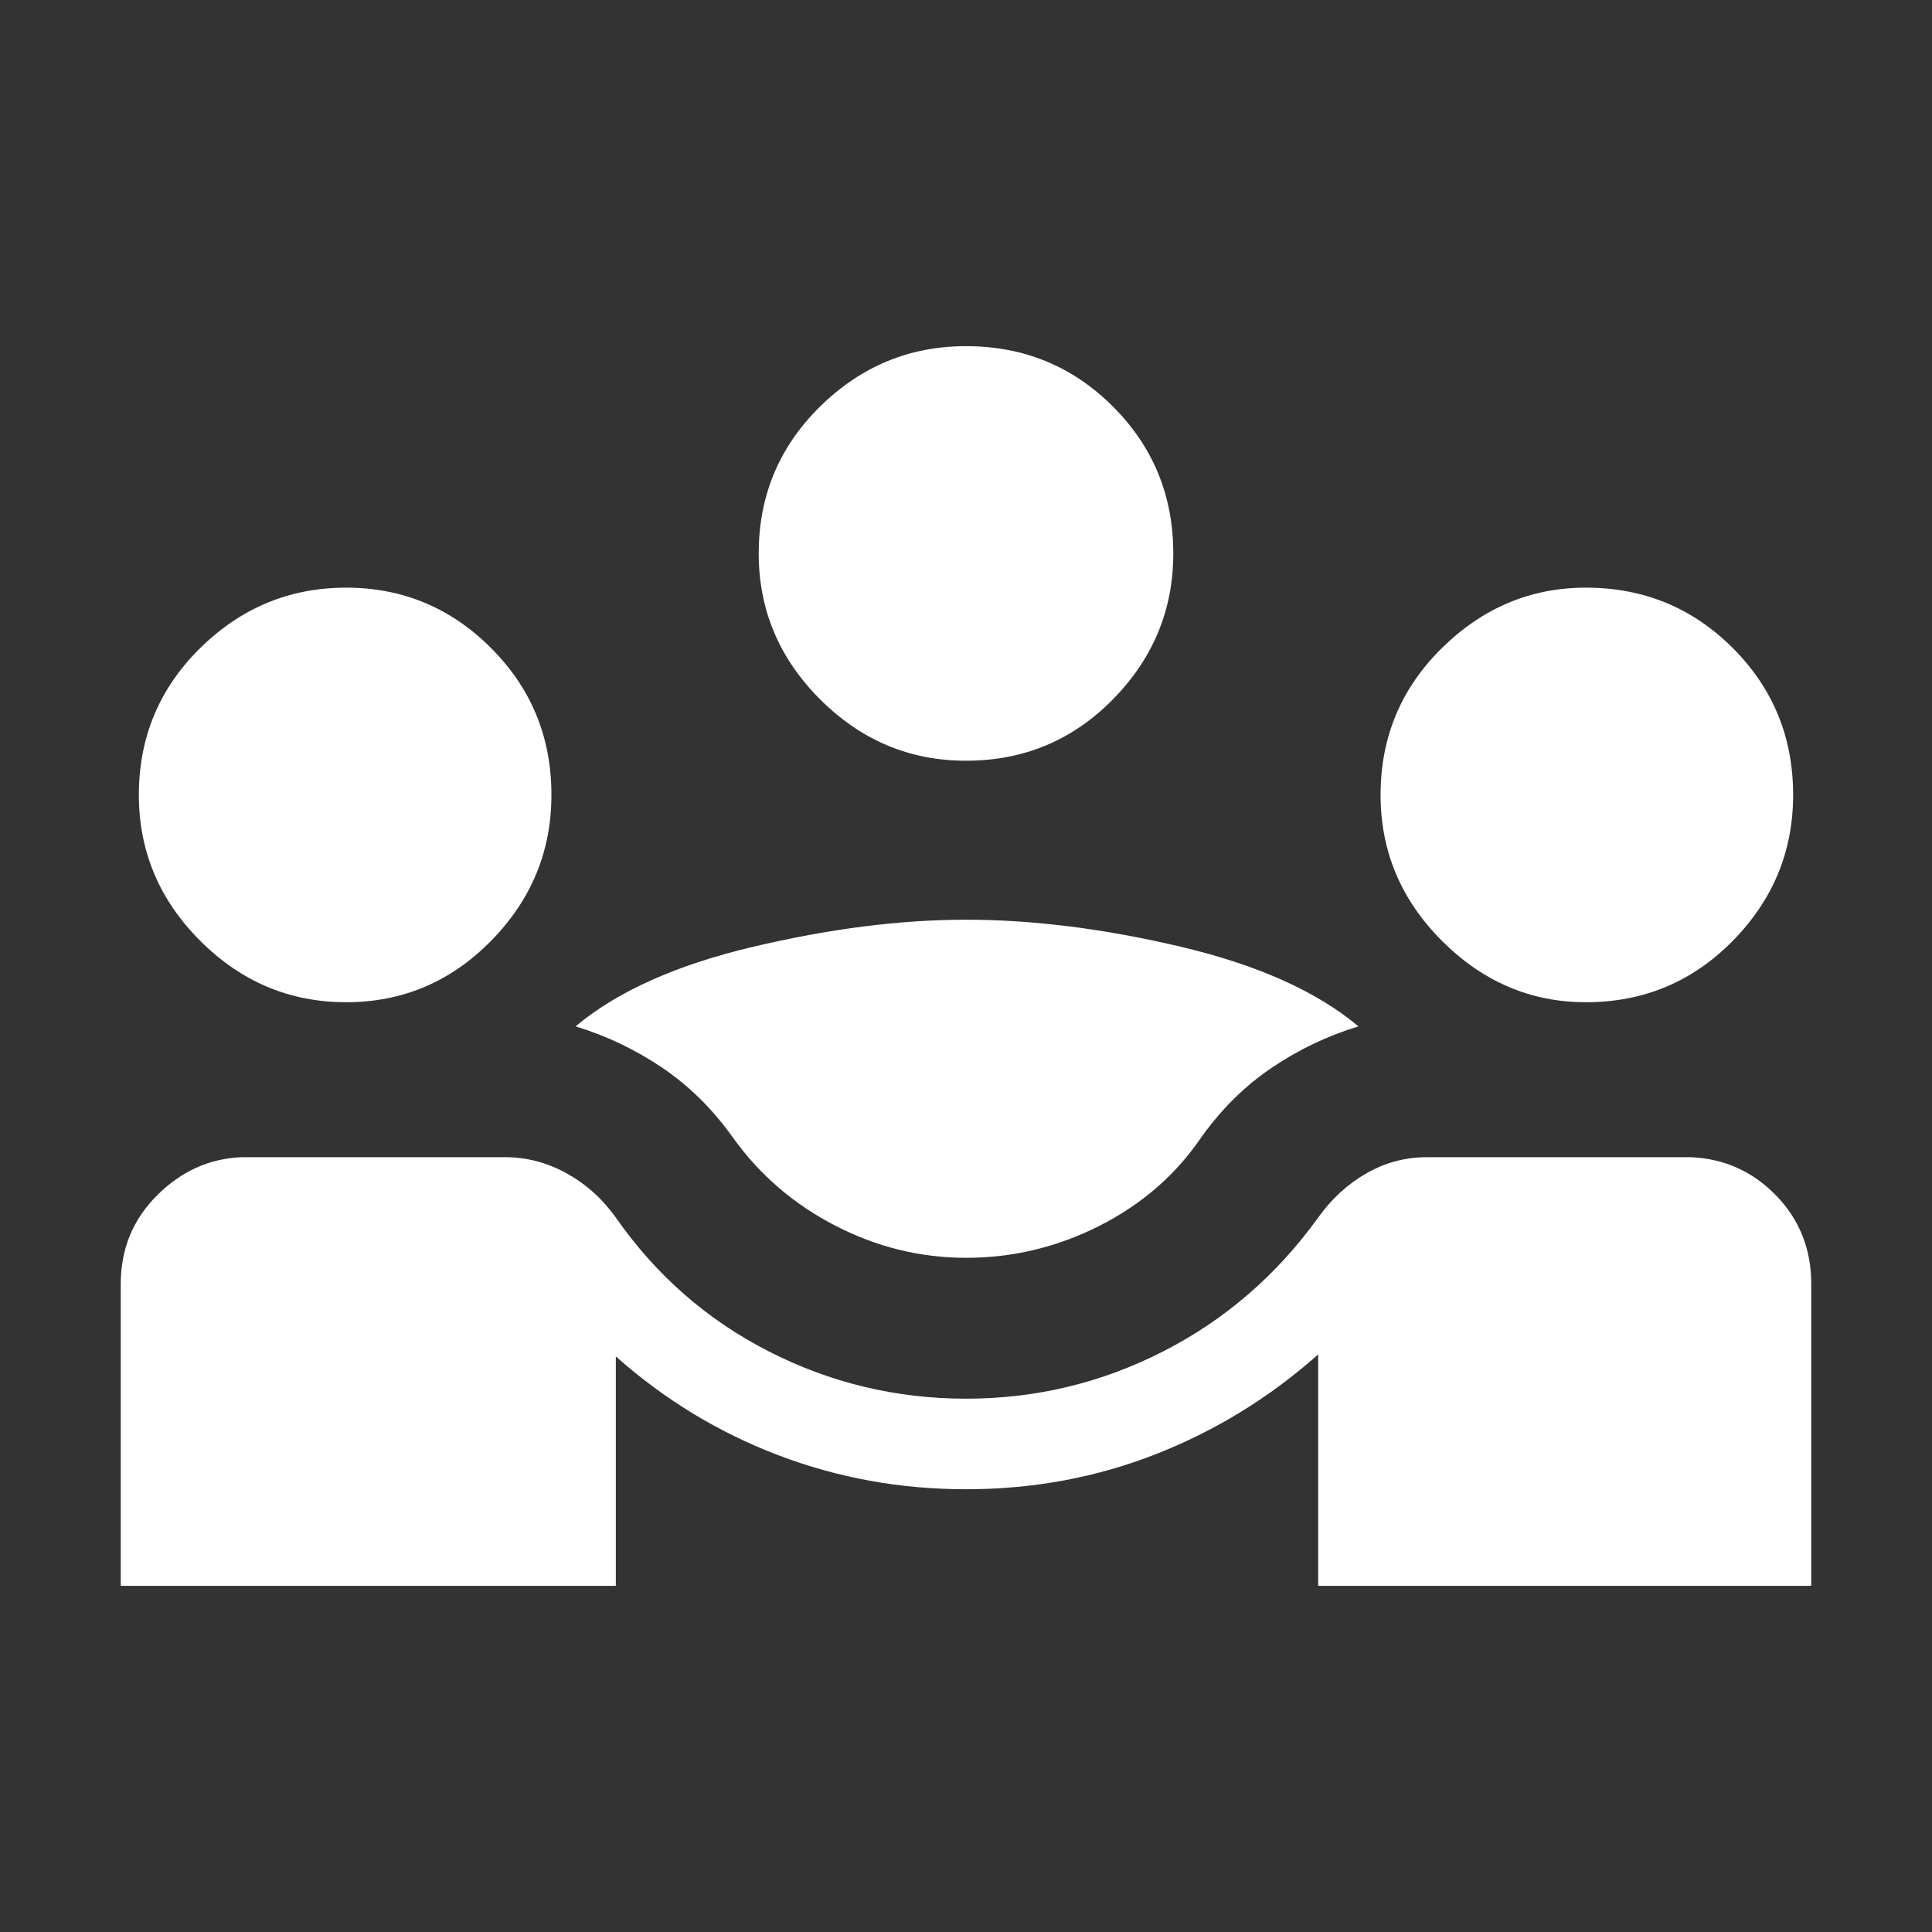 <svg xmlns="http://www.w3.org/2000/svg" style="fill:#FFF;" height="48" width="48"><rect width="100%" height="100%" fill="#333333" stroke="none"/><path d="M3 39.4v-7.5q0-1.3.9-2.2.9-.9 2.1-.95h6.55q.8 0 1.525.4.725.4 1.225 1.1 1.5 2.15 3.8 3.325 2.3 1.175 4.9 1.175 2.6 0 4.9-1.175 2.3-1.175 3.85-3.325.5-.7 1.2-1.1.7-.4 1.5-.4H42q1.25.05 2.125.95.875.9.875 2.2v7.5H32.75v-5.75q-1.8 1.6-4.025 2.475Q26.5 37 24 37q-2.45 0-4.675-.85Q17.1 35.3 15.3 33.7v5.7Zm21-8.15q-1.7 0-3.25-.8t-2.55-2.2q-.75-1.05-1.75-1.725T14.3 25.5q1.55-1.3 4.4-1.975 2.85-.675 5.3-.675 2.5 0 5.35.675 2.85.675 4.4 1.975-1.15.35-2.15 1.025-1 .675-1.75 1.725-.95 1.4-2.525 2.2-1.575.8-3.325.8ZM8.6 24.9q-2.1 0-3.625-1.525T3.45 19.75q0-2.15 1.525-3.65T8.6 14.6q2.1 0 3.6 1.5t1.5 3.65q0 2.1-1.5 3.625T8.6 24.9Zm30.8 0q-2.05 0-3.575-1.525Q34.3 21.85 34.3 19.75q0-2.15 1.525-3.65t3.575-1.5q2.15 0 3.65 1.5t1.5 3.65q0 2.1-1.5 3.625T39.4 24.9Zm-15.4-6q-2.1 0-3.625-1.525T18.85 13.75q0-2.15 1.525-3.65T24 8.6q2.15 0 3.65 1.5t1.5 3.65q0 2.1-1.5 3.625T24 18.9Z"/></svg>